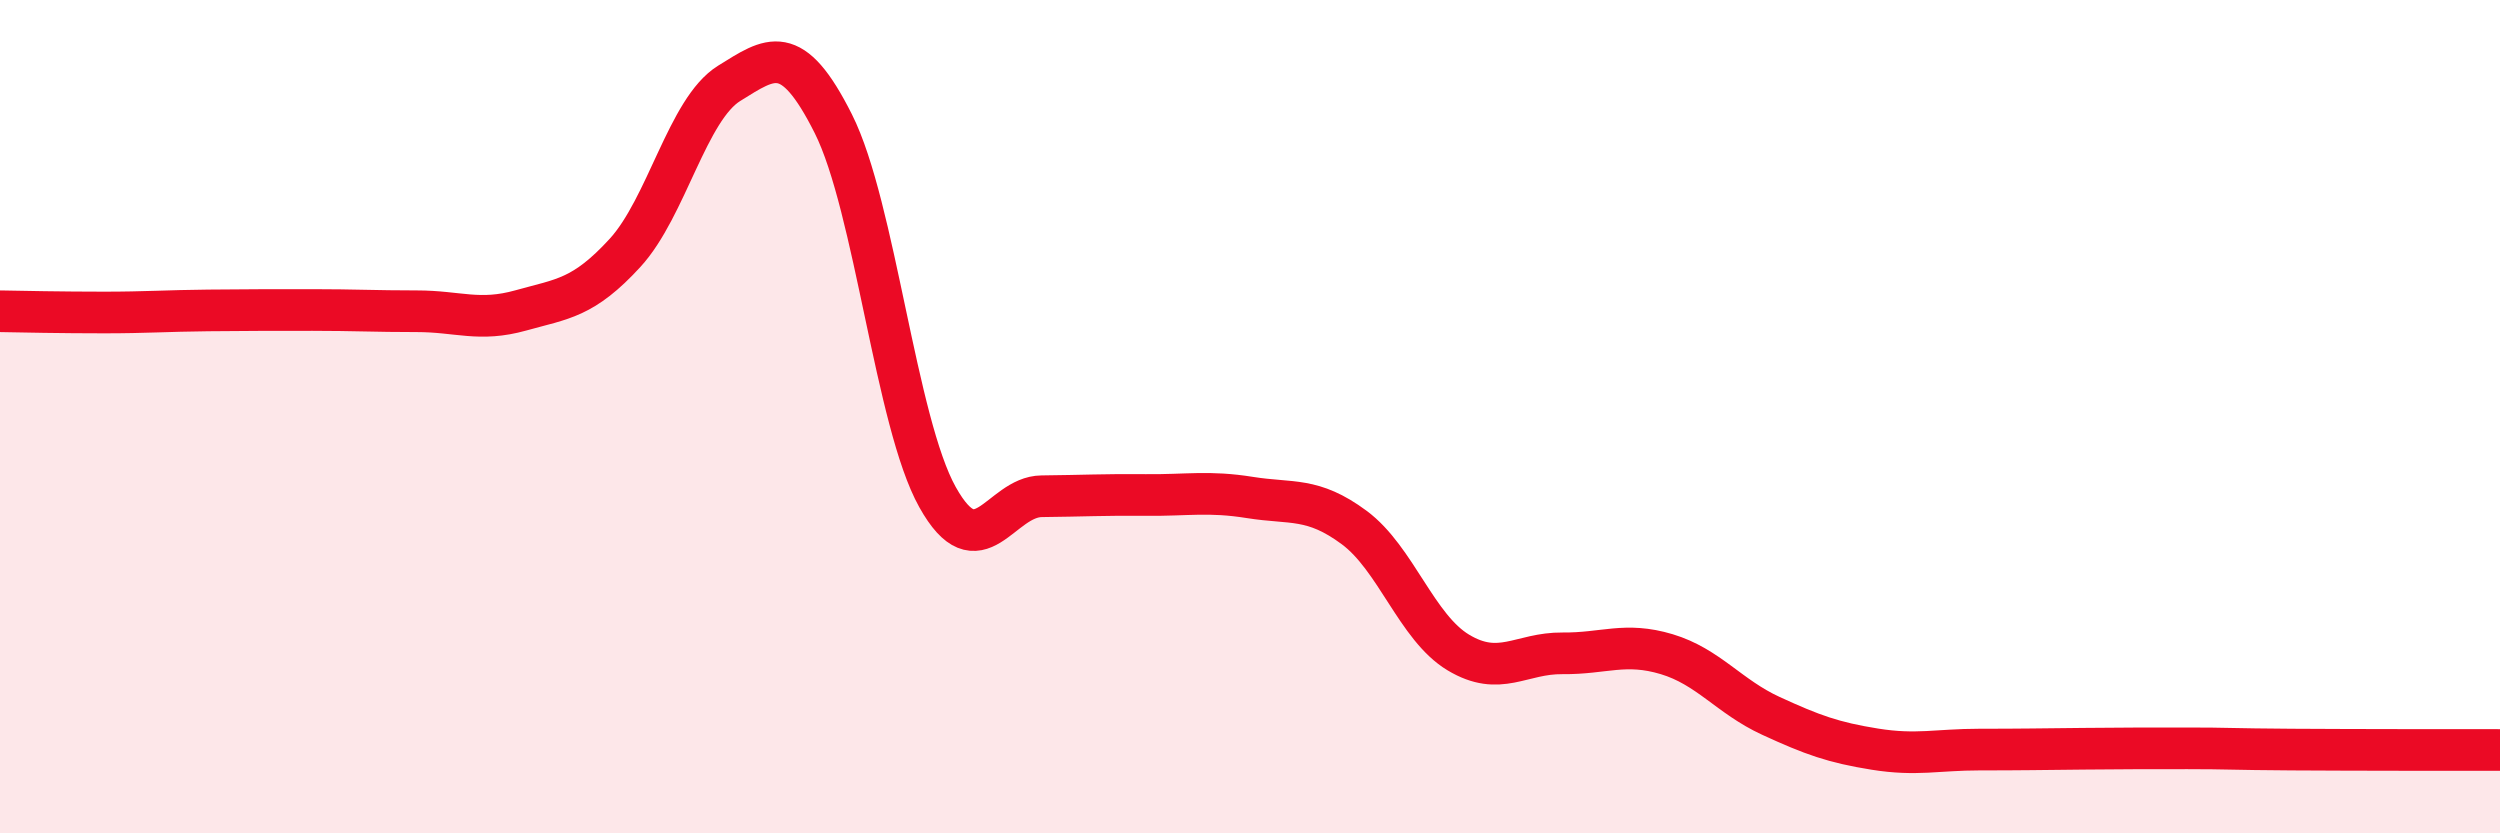 
    <svg width="60" height="20" viewBox="0 0 60 20" xmlns="http://www.w3.org/2000/svg">
      <path
        d="M 0,7.47 C 0.5,7.48 1.5,7.5 2.5,7.5 C 3.5,7.5 4,7.46 5,7.45 C 6,7.44 6.5,7.44 7.5,7.44 C 8.5,7.44 9,7.47 10,7.47 C 11,7.47 11.5,7.73 12.5,7.45 C 13.5,7.17 14,7.16 15,6.07 C 16,4.98 16.5,2.62 17.5,2 C 18.5,1.38 19,0.98 20,2.97 C 21,4.96 21.5,10.14 22.5,11.93 C 23.5,13.72 24,11.92 25,11.91 C 26,11.9 26.5,11.87 27.5,11.88 C 28.5,11.89 29,11.78 30,11.94 C 31,12.1 31.5,11.92 32.5,12.66 C 33.5,13.4 34,15.06 35,15.66 C 36,16.26 36.5,15.67 37.5,15.68 C 38.5,15.69 39,15.4 40,15.7 C 41,16 41.5,16.72 42.5,17.18 C 43.5,17.64 44,17.82 45,17.98 C 46,18.14 46.5,17.99 47.5,17.99 C 48.5,17.99 49,17.98 50,17.97 C 51,17.96 51.5,17.96 52.5,17.96 C 53.5,17.96 53.5,17.98 55,17.99 C 56.5,18 59,18 60,18L60 20L0 20Z"
        fill="#EB0A25"
        opacity="0.1"
        stroke-linecap="round"
        stroke-linejoin="round"
      />
      <path
        d="M 0,7.47 C 0.5,7.48 1.5,7.5 2.5,7.5 C 3.5,7.5 4,7.46 5,7.45 C 6,7.44 6.5,7.44 7.5,7.44 C 8.5,7.44 9,7.47 10,7.47 C 11,7.47 11.5,7.73 12.5,7.45 C 13.5,7.17 14,7.16 15,6.07 C 16,4.98 16.5,2.62 17.5,2 C 18.5,1.38 19,0.98 20,2.97 C 21,4.96 21.5,10.14 22.5,11.93 C 23.5,13.72 24,11.92 25,11.91 C 26,11.9 26.5,11.87 27.5,11.88 C 28.5,11.89 29,11.78 30,11.94 C 31,12.1 31.5,11.92 32.5,12.66 C 33.5,13.4 34,15.06 35,15.66 C 36,16.26 36.5,15.67 37.5,15.68 C 38.5,15.69 39,15.4 40,15.7 C 41,16 41.5,16.72 42.5,17.18 C 43.5,17.64 44,17.82 45,17.98 C 46,18.14 46.5,17.99 47.5,17.99 C 48.5,17.99 49,17.98 50,17.97 C 51,17.96 51.5,17.96 52.5,17.96 C 53.5,17.96 53.5,17.98 55,17.99 C 56.5,18 59,18 60,18"
        stroke="#EB0A25"
        stroke-width="1"
        fill="none"
        stroke-linecap="round"
        stroke-linejoin="round"
      />
    </svg>
  
